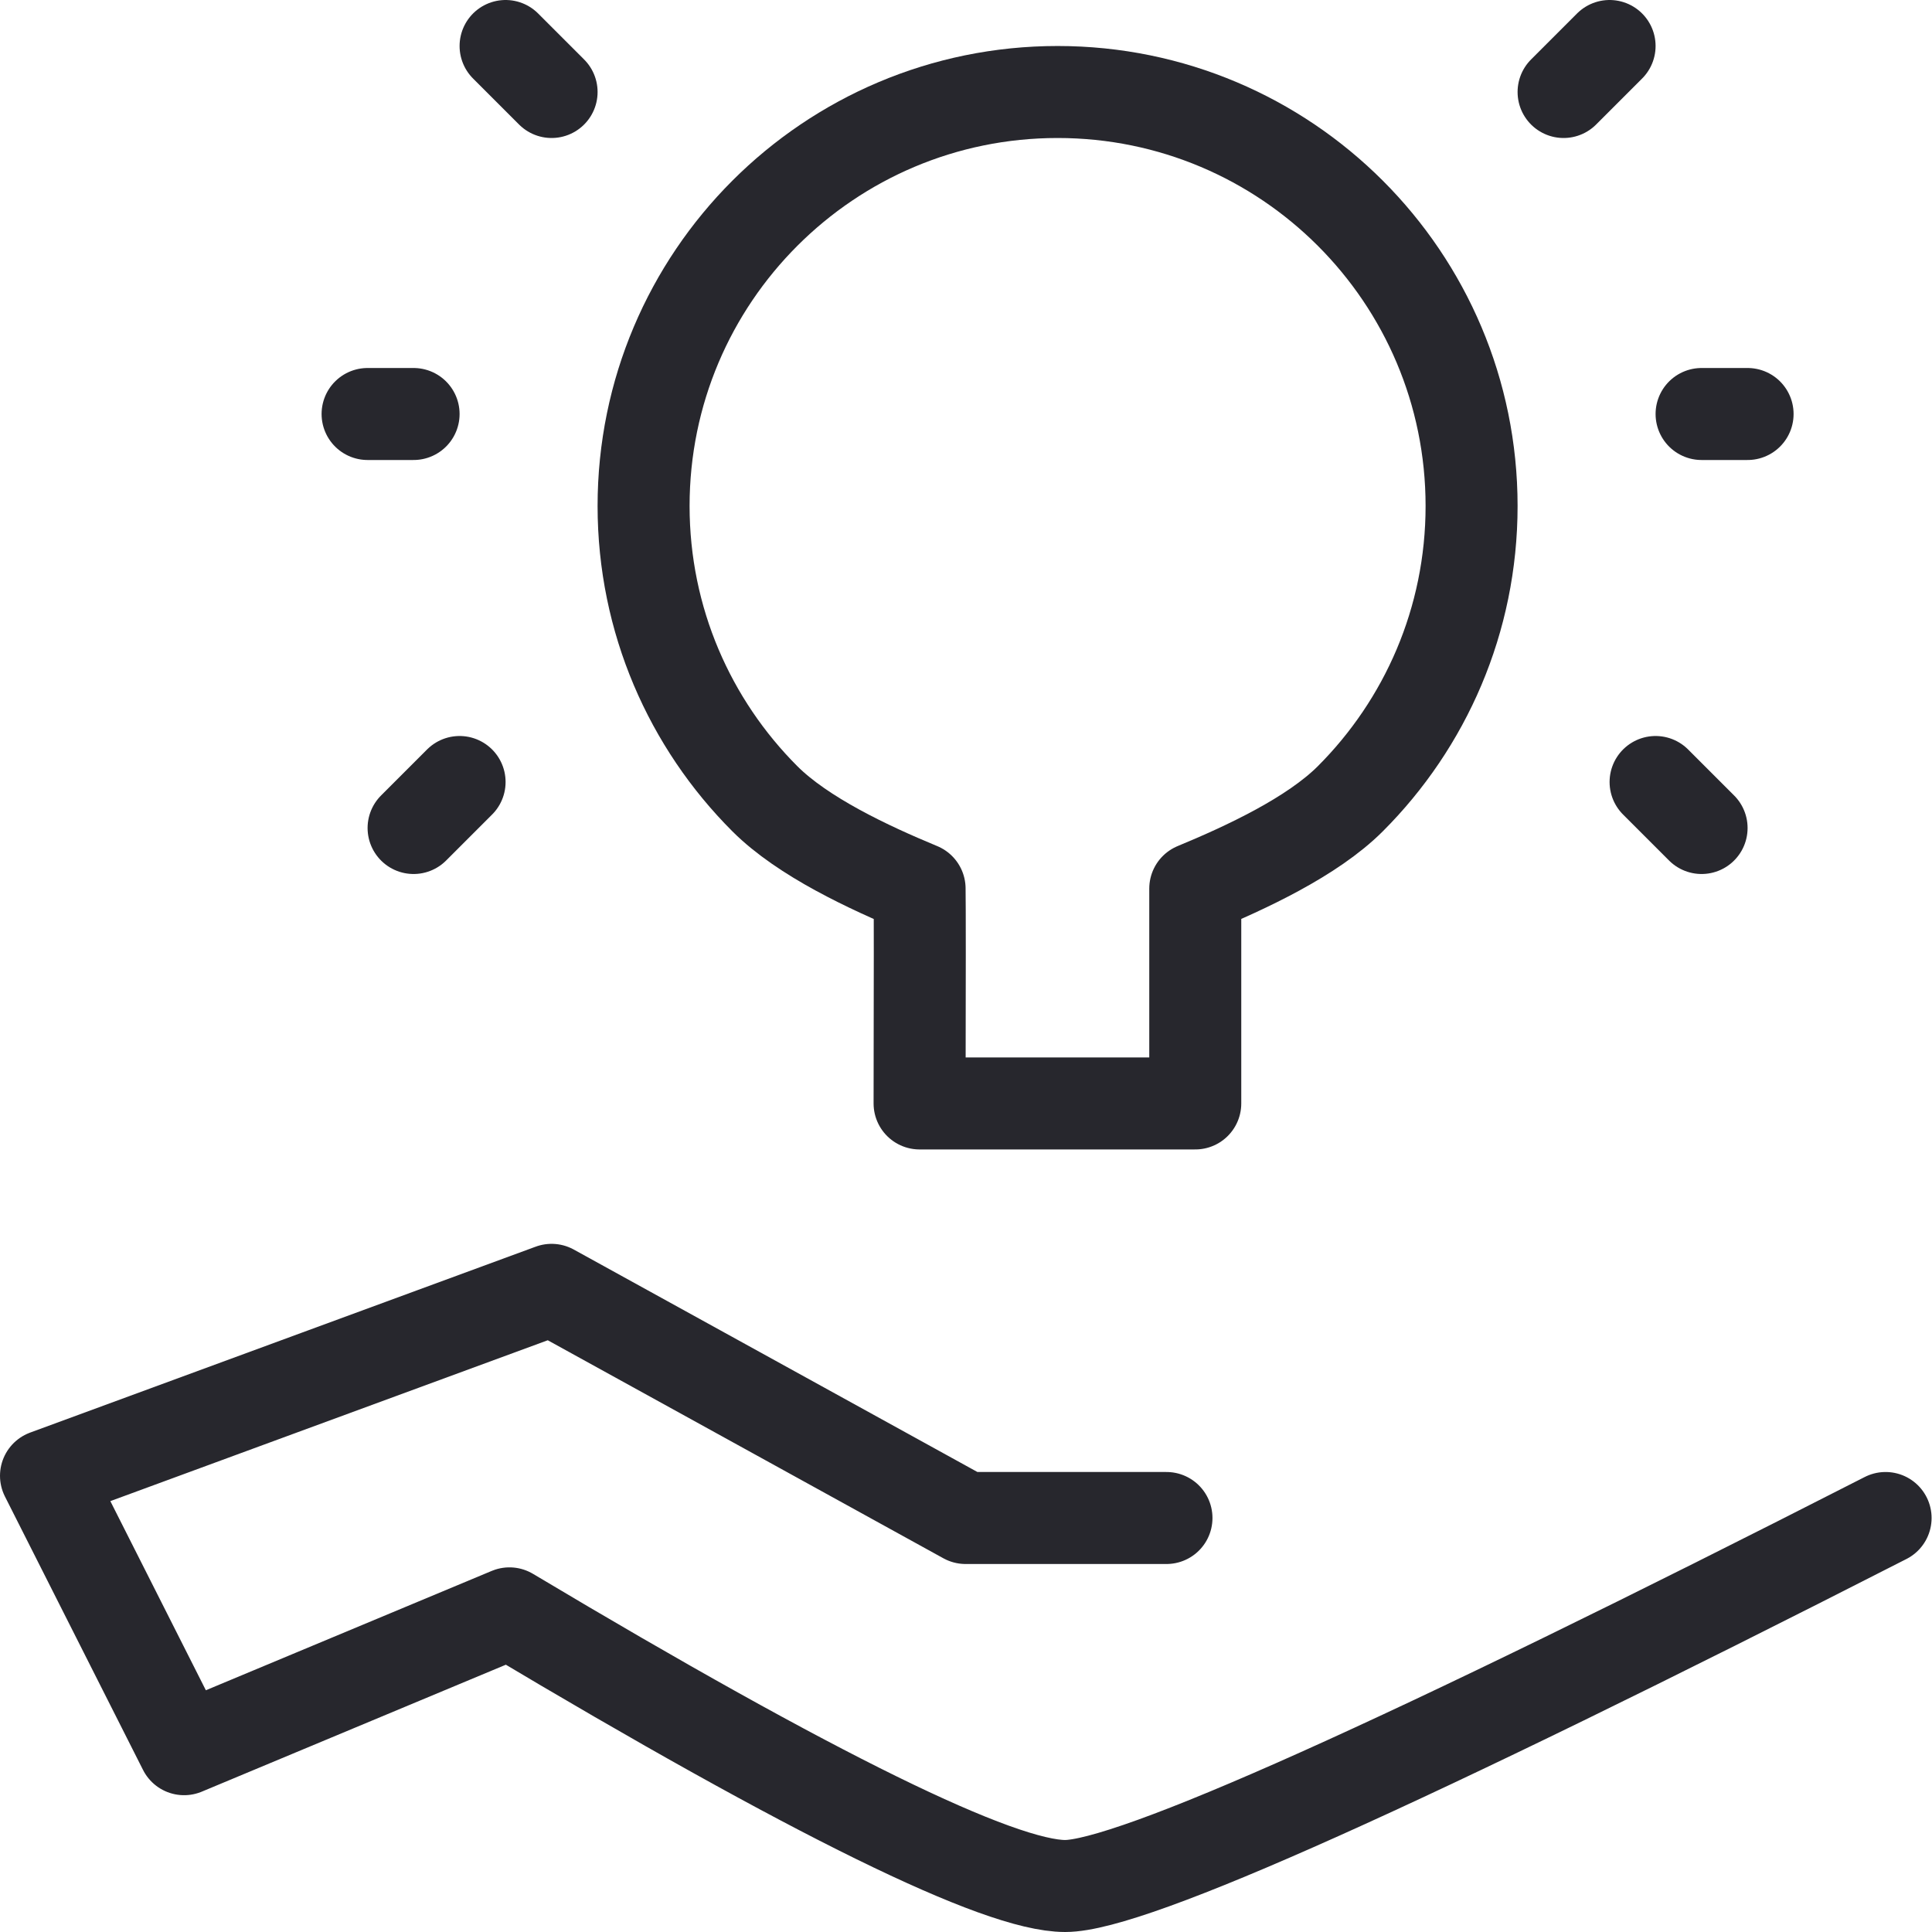 <?xml version="1.0" encoding="UTF-8"?>
<svg width="42px" height="42px" viewBox="0 0 42 42" version="1.1" xmlns="http://www.w3.org/2000/svg" xmlns:xlink="http://www.w3.org/1999/xlink">
    <title>编组</title>
    <g id="板式2" stroke="none" stroke-width="1" fill="none" fill-rule="evenodd">
        <g id="关于我们" transform="translate(-939, -1449)" stroke="#27272D" stroke-width="2">
            <g id="编组" transform="translate(939, 1449)">
                <path d="M25.358,33 L20.991,33 L11.991,28.04 L1,32.082 L4.002,38.026 L11.075,35.073 C17.691,39.024 21.718,41 23.156,41 C24.594,41 30.539,38.333 40.991,33" id="路径" stroke-linecap="round" stroke-linejoin="round"></path>
                <path d="M25.984,23.988 C25.984,21.097 25.984,19.54 25.984,19.317 C27.084,18.861 28.526,18.193 29.355,17.364 C30.984,15.735 31.991,13.485 31.991,11 C31.991,6.029 27.962,2 22.991,2 C18.021,2 13.991,6.029 13.991,11 C13.991,13.485 14.999,15.735 16.627,17.364 C17.456,18.193 18.891,18.861 19.991,19.317 C19.997,19.652 19.997,21.209 19.991,23.988 L25.984,23.988 Z" id="路径" stroke-linejoin="round"></path>
                <line x1="8.991" y1="18" x2="9.991" y2="17" id="路径" stroke-linecap="round"></line>
                <line x1="36.991" y1="18" x2="35.991" y2="17" id="路径" stroke-linecap="round"></line>
                <line x1="11.991" y1="2" x2="10.991" y2="1" id="路径" stroke-linecap="round"></line>
                <line x1="33.991" y1="2" x2="34.991" y2="1" id="路径" stroke-linecap="round"></line>
                <line x1="37.991" y1="9" x2="36.991" y2="9" id="路径" stroke-linecap="round"></line>
                <line x1="8.991" y1="9" x2="7.991" y2="9" id="路径" stroke-linecap="round"></line>
            </g>
        </g>
    </g>
</svg>